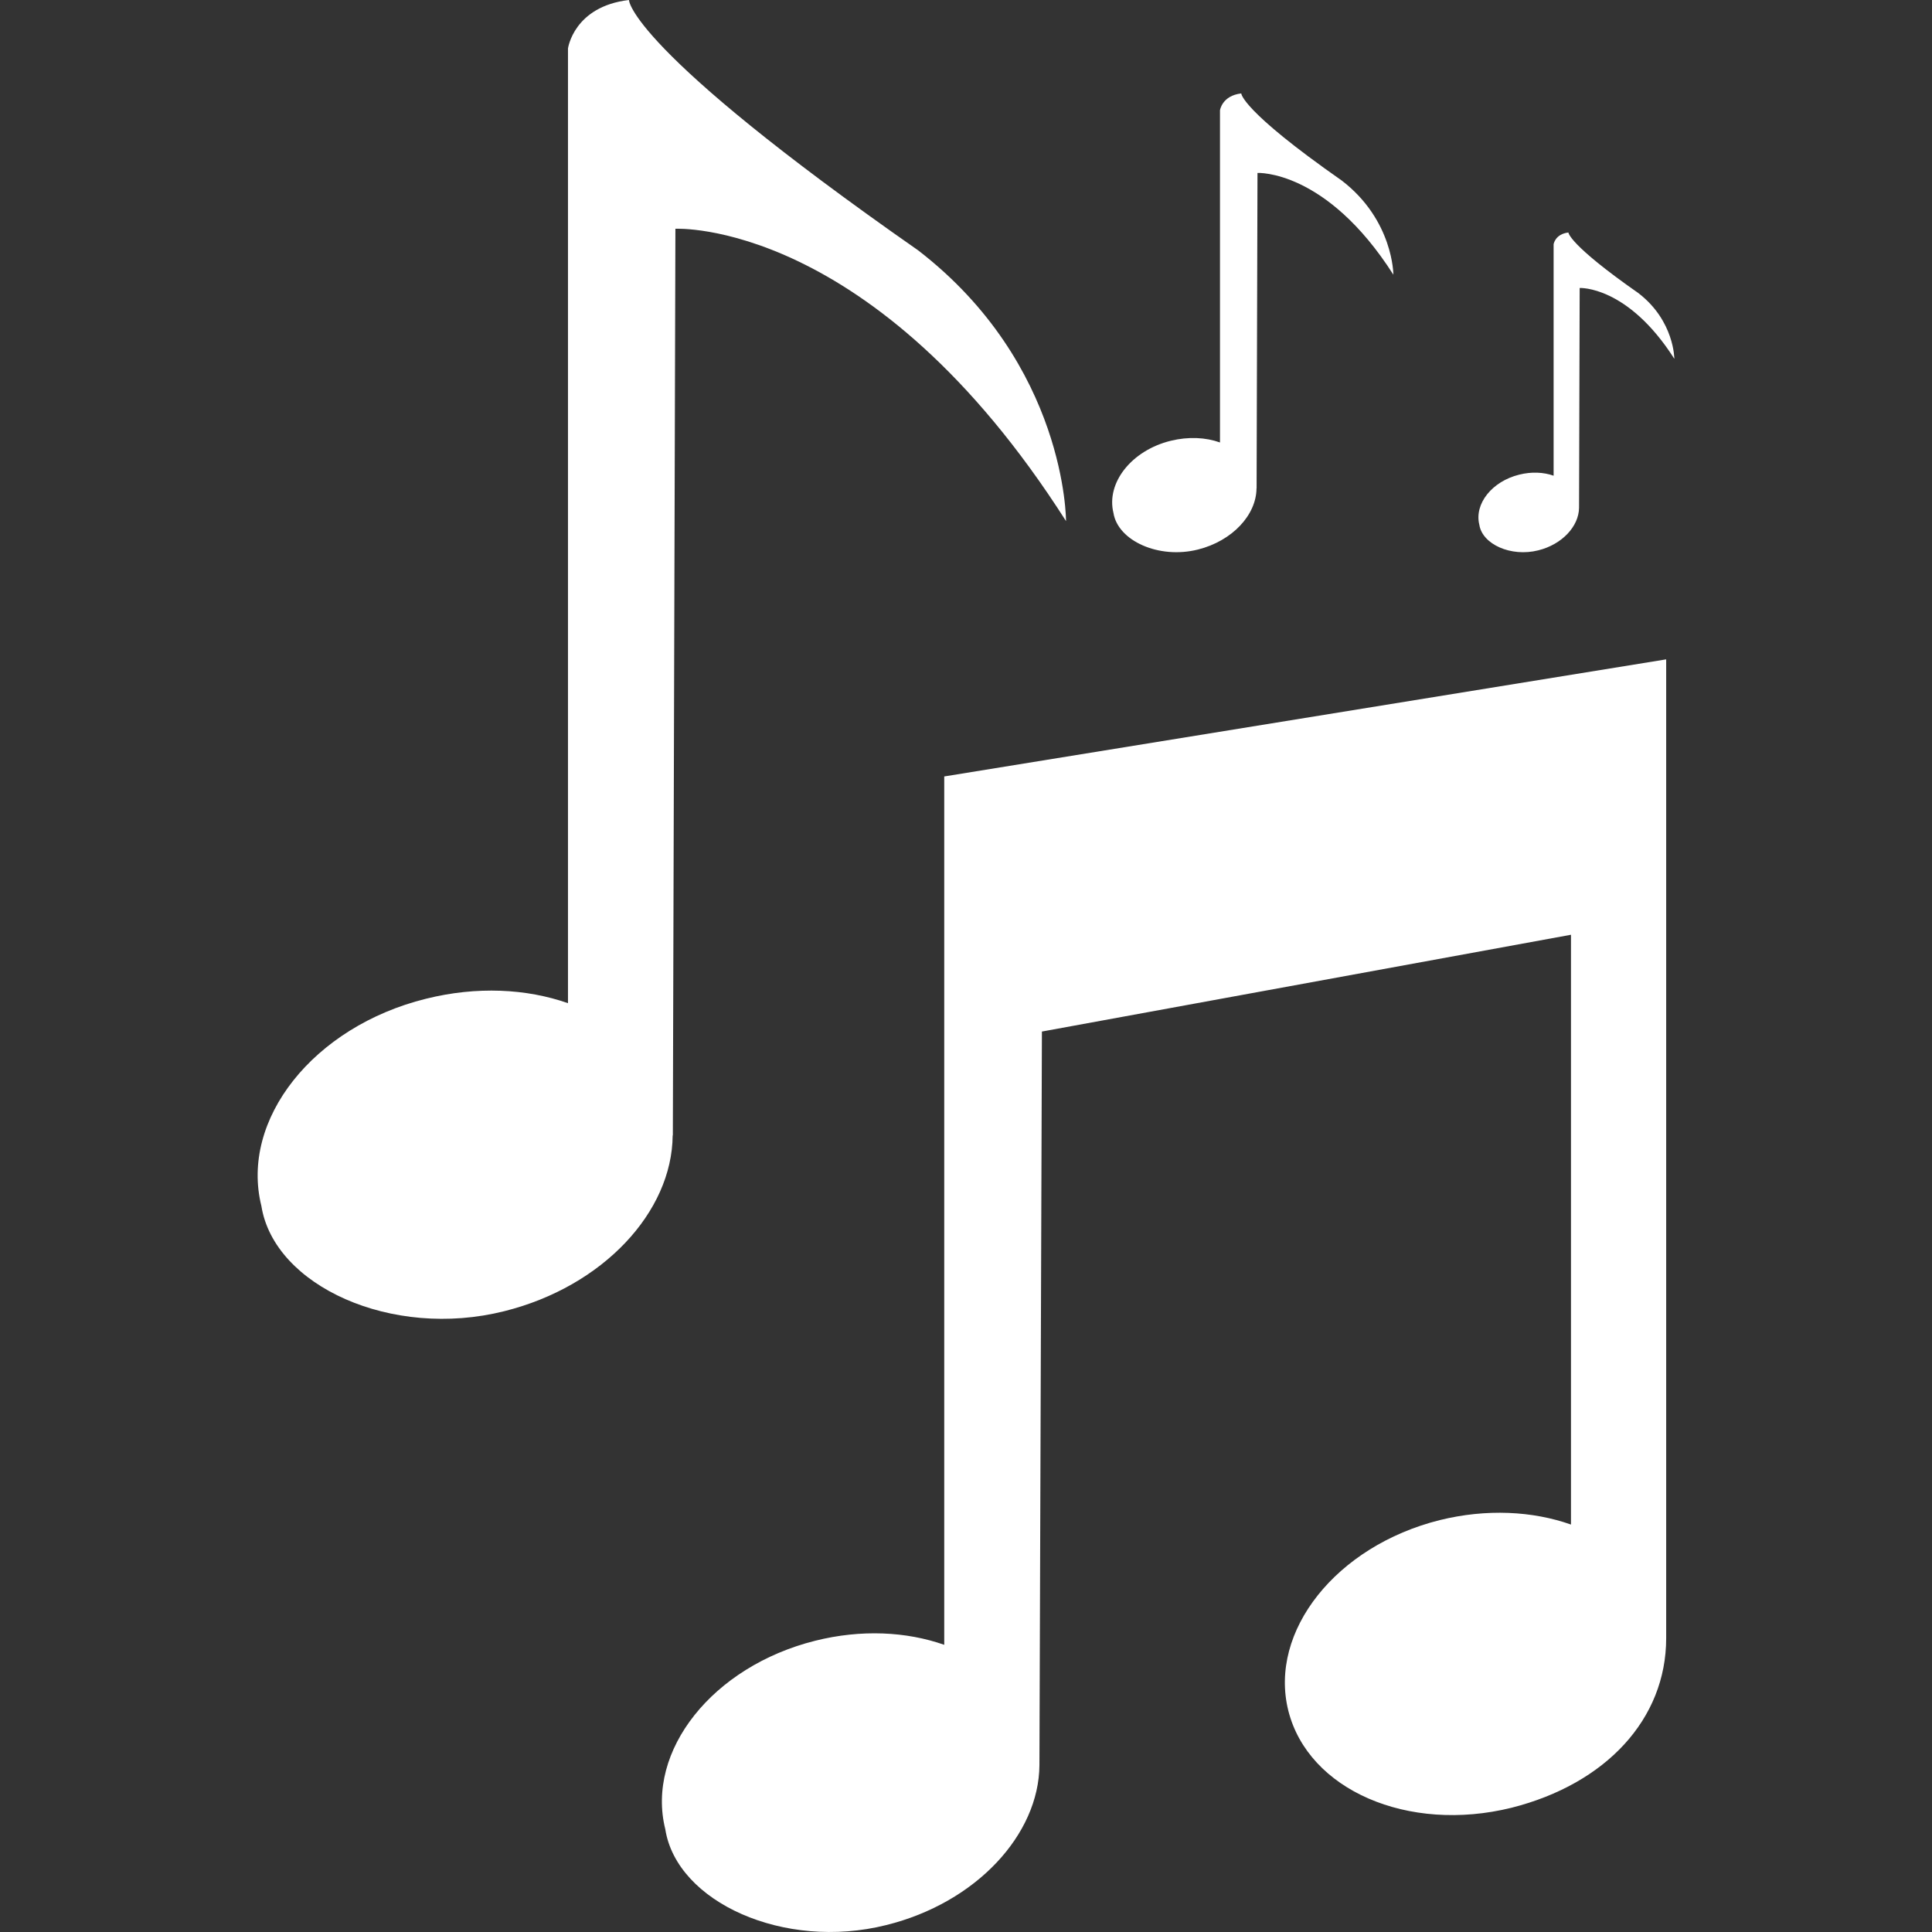 <?xml version="1.0" encoding="utf-8"?>
<!-- Generator: Adobe Illustrator 16.0.4, SVG Export Plug-In . SVG Version: 6.00 Build 0)  -->
<!DOCTYPE svg PUBLIC "-//W3C//DTD SVG 1.1//EN" "http://www.w3.org/Graphics/SVG/1.1/DTD/svg11.dtd">
<svg version="1.1" id="Capa_1" xmlns="http://www.w3.org/2000/svg" xmlns:xlink="http://www.w3.org/1999/xlink" x="0px" y="0px"
	 width="1200px" height="1200px" viewBox="0 0 1200 1200" enable-background="new 0 0 1200 1200" xml:space="preserve">
<rect x="0" y="0" width="1200" height="1200" fill="#333333" stroke="none"/>
<g>
	<path fill="#FFFFFF" d="M586.484,482.27l448.41-72.727v607.956c0,50.318-37.491,90.508-96.014,105.317
		c-64.303,15.91-126.293-11.012-138.68-60.284c-12.332-49.383,29.784-102.289,94.031-118.364
		c29.013-7.157,57.641-5.671,81.533,2.752V580.594l-328.613,60.118l-1.542,455.622c-0.275,43.107-39.253,85.554-95.188,99.372
		c-63.477,15.91-130.091-14.314-137.191-59.513c-12.167-48.777,29.397-101.135,93.095-117.1c28.628-7.157,56.649-5.726,80.158,2.532
		L586.484,482.27L586.484,482.27z M417.911,705.234l1.596-563.143c0,0,122.659-6.551,242.621,181.566
		c0,0,0.33-97.114-91.885-168.188C390.164,29.729,390.659,0,390.659,0c-34.354,4.019-37.877,30.114-37.877,30.114v592.979
		c-25.766-9.027-56.595-10.625-88.195-2.753c-69.918,17.287-115.612,75.038-102.234,128.715
		c7.873,49.604,80.984,82.911,150.847,65.35c61.385-15.306,104.271-61.659,104.602-109.171H417.911z M744.047,341.331
		c21.361-5.34,36.281-21.471,36.391-37.986h0.056l0.551-195.936c0,0,42.667-2.257,84.397,63.201c0,0,0.055-33.803-32.041-58.466
		c-62.651-43.768-62.432-54.118-62.432-54.118c-11.947,1.376-13.213,10.46-13.213,10.46v206.34
		c-8.919-3.193-19.6-3.744-30.609-1.046c-24.39,6.001-40.188,26.15-35.564,44.812C694.334,335.881,719.769,347.442,744.047,341.331z
		 M955.452,341.827c14.864-3.688,25.215-14.974,25.325-26.48l0.385-136.478c0,0,29.729-1.597,58.797,43.988
		c0,0,0.057-23.563-22.241-40.74c-43.657-30.5-43.547-37.711-43.547-37.711c-8.312,0.991-9.194,7.322-9.194,7.322v143.744
		c-6.221-2.202-13.707-2.587-21.359-0.661c-16.957,4.184-28.022,18.168-24.774,31.161
		C920.714,338.028,938.441,346.121,955.452,341.827z"/>
</g>
</svg>
